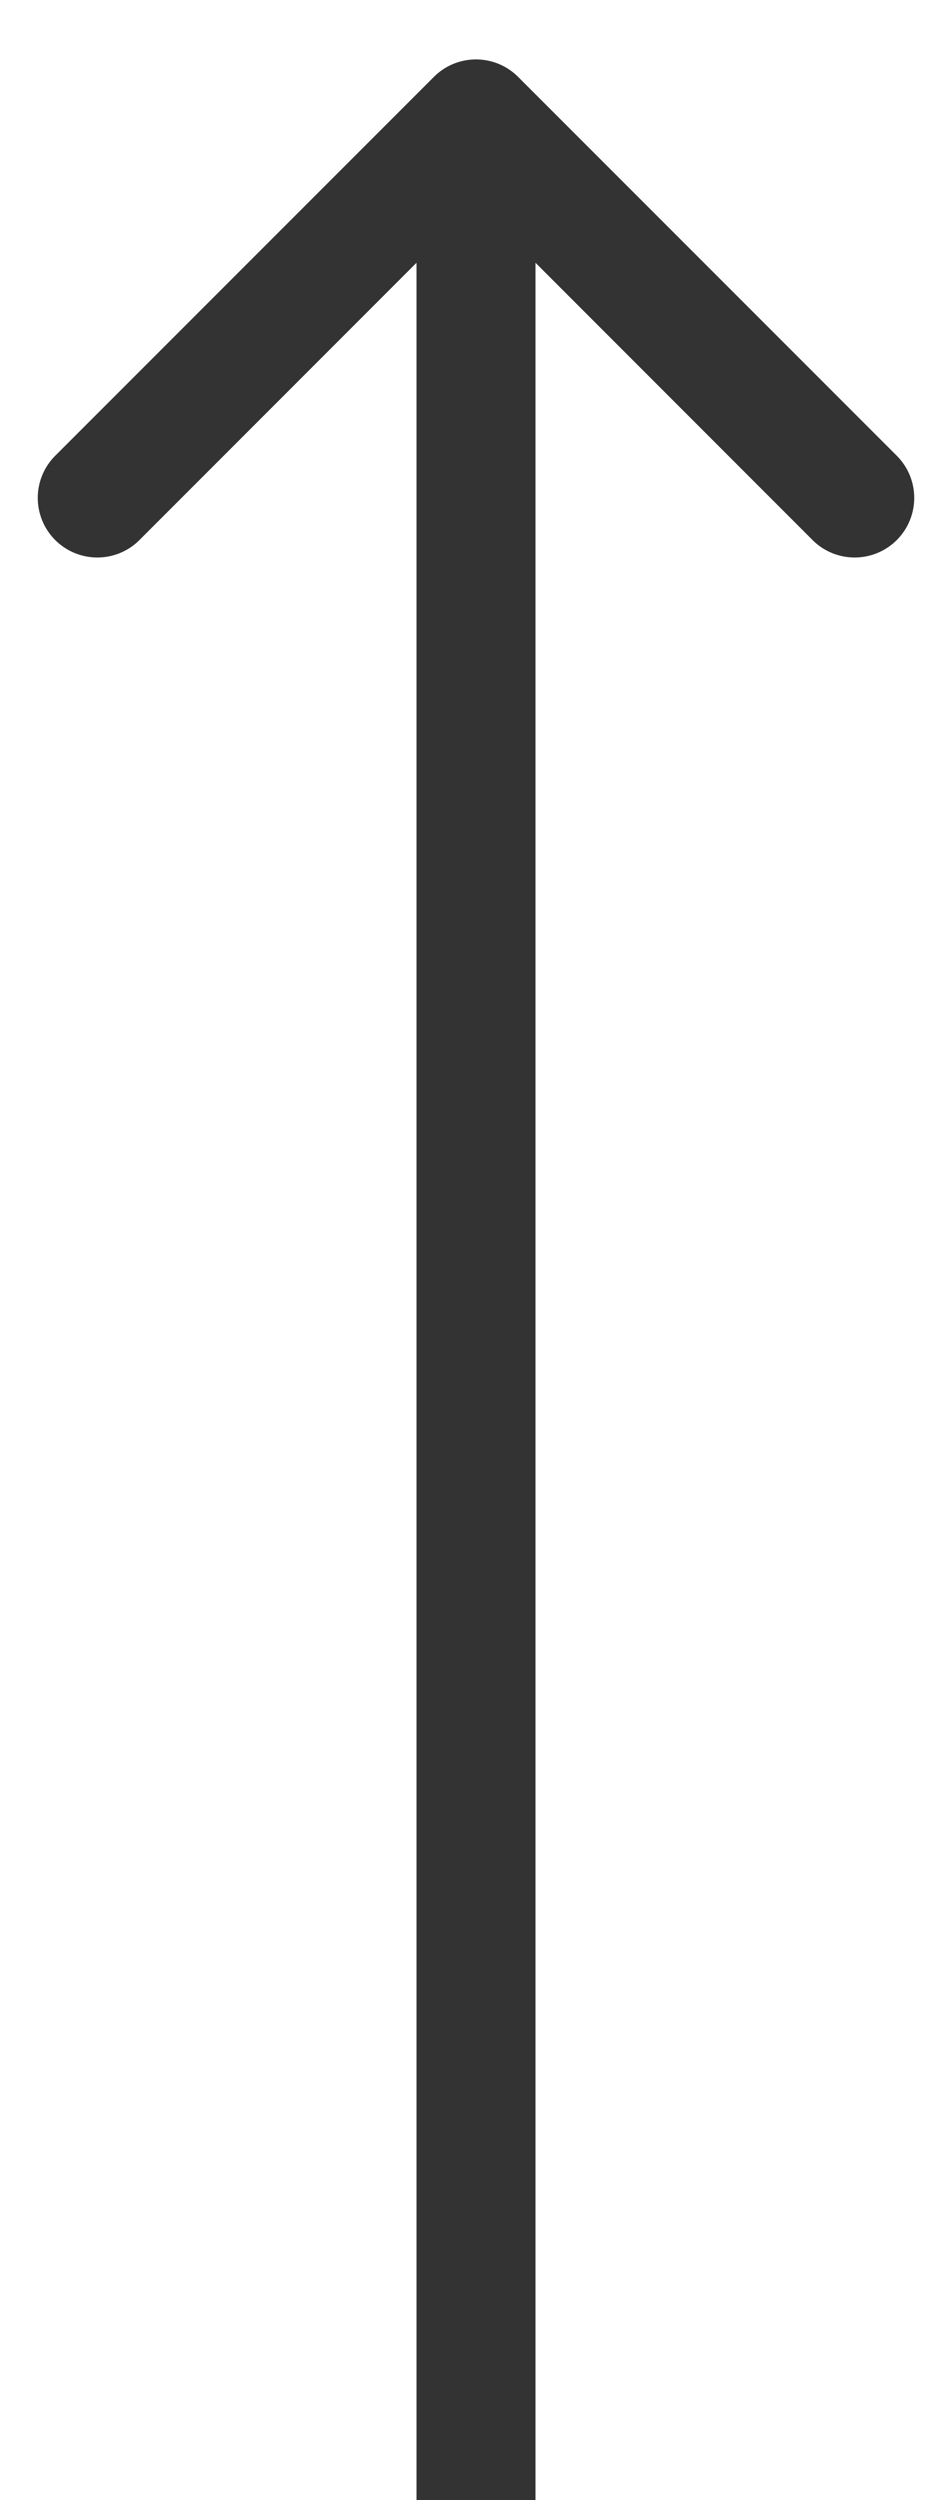<svg width="8" height="21" fill="none" xmlns="http://www.w3.org/2000/svg"><path d="M4.354.646a.5.5 0 00-.708 0L.464 3.828a.5.5 0 10.708.708L4 1.707l2.828 2.829a.5.5 0 10.708-.708L4.354.646zM4.5 21V1h-1v20h1z" fill="#333"/></svg>